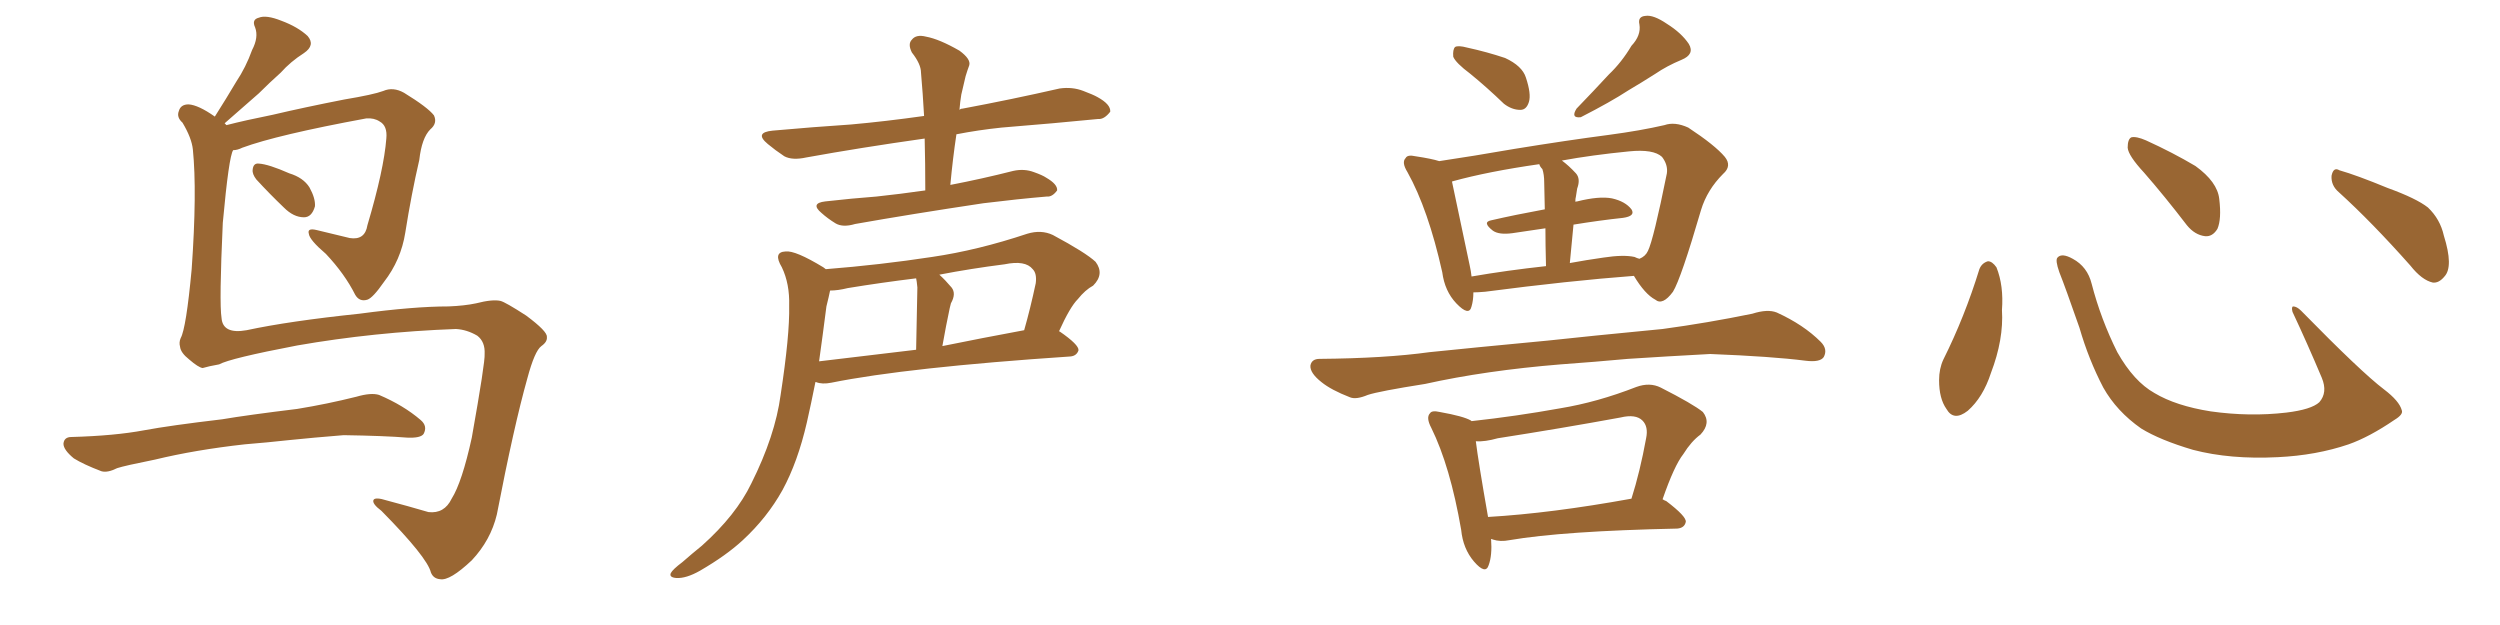 <svg xmlns="http://www.w3.org/2000/svg" xmlns:xlink="http://www.w3.org/1999/xlink" width="600" height="150"><path fill="#996633" padding="10" d="M61.52 43.07L61.52 43.07Q60.50 41.75 60.64 40.72L60.64 40.72Q60.79 39.11 62.11 39.26L62.11 39.26Q64.45 39.40 69.43 41.60L69.43 41.60Q72.80 42.63 74.27 44.97L74.27 44.97Q75.73 47.61 75.59 49.51L75.59 49.51Q74.85 52.15 72.95 52.15L72.95 52.15Q70.46 52.15 68.12 49.80L68.12 49.80Q64.75 46.58 61.52 43.07ZM109.42 78.96L109.42 78.96Q89.79 79.69 71.34 82.91L71.34 82.91Q55.22 85.99 52.59 87.45L52.59 87.45Q50.10 87.89 48.63 88.33L48.63 88.33Q47.61 88.18 45.41 86.28L45.41 86.28Q43.36 84.67 43.21 83.20L43.21 83.20Q42.92 82.18 43.36 81.15L43.36 81.15Q44.68 78.81 46.00 64.60L46.00 64.60Q47.31 46.00 46.29 35.89L46.29 35.89Q46.00 33.11 43.80 29.44L43.80 29.44Q42.33 28.13 42.92 26.66L42.92 26.66Q43.36 25.05 45.26 25.05L45.26 25.05Q47.61 25.20 51.56 27.98L51.56 27.98Q54.35 23.58 56.69 19.63L56.69 19.63Q59.03 16.11 60.50 12.01L60.50 12.01Q62.11 8.94 61.23 6.59L61.23 6.59Q60.35 4.69 62.11 4.25L62.11 4.25Q63.87 3.52 67.53 4.98L67.53 4.98Q71.48 6.45 73.83 8.64L73.83 8.64Q75.73 10.84 72.95 12.74L72.95 12.74Q69.73 14.79 67.38 17.43L67.38 17.43Q64.75 19.78 62.11 22.41L62.11 22.41Q58.89 25.20 53.91 29.59L53.91 29.59Q54.20 29.88 54.35 30.03L54.35 30.03Q58.89 28.86 65.48 27.54L65.48 27.54Q72.95 25.78 82.62 23.88L82.62 23.88Q89.65 22.71 91.99 21.83L91.99 21.83Q94.34 20.80 96.97 22.27L96.97 22.27Q102.69 25.78 104.15 27.69L104.15 27.69Q105.03 29.59 103.27 31.05L103.27 31.05Q101.22 33.11 100.63 38.38L100.63 38.38Q98.73 46.58 97.27 55.81L97.27 55.81Q96.24 62.40 92.14 67.68L92.14 67.68Q89.50 71.48 88.18 71.92L88.18 71.92Q86.28 72.51 85.25 70.75L85.25 70.75Q82.76 65.77 78.22 60.94L78.22 60.94Q74.27 57.57 74.12 56.10L74.12 56.10Q73.68 54.64 76.03 55.22L76.03 55.22Q79.54 56.10 83.94 57.13L83.94 57.13Q87.60 57.71 88.18 54.05L88.18 54.05Q92.14 40.72 92.72 33.25L92.72 33.25Q93.02 30.18 91.11 29.15L91.11 29.15Q89.79 28.27 87.89 28.42L87.89 28.42Q66.50 32.37 58.15 35.45L58.15 35.45Q56.98 36.04 55.96 36.04L55.96 36.04Q54.93 37.50 53.47 53.47L53.47 53.47Q52.59 72.66 53.17 76.32L53.17 76.32Q53.47 80.27 59.18 79.25L59.18 79.25Q69.43 77.05 86.28 75.29L86.28 75.29Q99.32 73.54 107.67 73.54L107.67 73.54Q111.47 73.39 114.26 72.80L114.26 72.80Q118.21 71.78 120.12 72.22L120.12 72.22Q121.29 72.51 126.27 75.73L126.27 75.73Q131.40 79.54 131.25 80.86L131.25 80.86Q131.40 82.03 129.93 83.06L129.93 83.06Q128.32 84.23 126.56 90.82L126.56 90.82Q123.34 102.25 119.24 123.49L119.24 123.49Q117.77 129.64 113.23 134.47L113.23 134.47Q107.96 139.45 105.62 139.01L105.62 139.01Q104.00 138.87 103.42 137.40L103.42 137.40Q102.54 133.74 91.55 122.61L91.55 122.61Q89.21 120.85 89.65 119.97L89.65 119.97Q90.09 119.24 92.87 120.12L92.87 120.12Q97.85 121.44 102.83 122.90L102.83 122.90Q106.64 123.34 108.40 119.68L108.40 119.68Q110.89 115.72 113.23 105.03L113.23 105.03Q116.46 86.87 116.31 84.96L116.31 84.96Q116.46 82.03 114.55 80.57L114.55 80.57Q112.06 79.10 109.42 78.96ZM58.74 106.64L58.74 106.64Q46.88 107.96 37.21 110.30L37.21 110.30Q29.88 111.77 28.13 112.35L28.13 112.35Q25.78 113.53 24.32 113.09L24.32 113.09Q20.07 111.47 17.72 110.01L17.72 110.01Q15.23 107.96 15.23 106.49L15.23 106.49Q15.38 104.88 17.14 104.88L17.14 104.88Q27.54 104.59 34.57 103.27L34.57 103.27Q40.87 102.10 53.32 100.63L53.32 100.63Q59.33 99.61 71.34 98.14L71.34 98.14Q78.52 96.97 85.55 95.21L85.55 95.21Q89.06 94.19 90.97 94.78L90.97 94.78Q96.83 97.27 100.93 100.78L100.93 100.78Q102.69 102.25 101.66 104.15L101.66 104.15Q100.93 105.18 97.71 105.03L97.71 105.03Q92.29 104.59 82.47 104.44L82.47 104.44Q75.15 105.03 69.43 105.62L69.43 105.62Q64.16 106.20 58.74 106.64ZM222.07 45.70L222.07 45.70Q222.07 39.11 221.92 33.25L221.92 33.25Q206.40 35.45 193.51 37.79L193.51 37.79Q190.14 38.53 188.23 37.50L188.23 37.50Q186.04 36.04 184.28 34.57L184.28 34.57Q180.91 31.79 185.45 31.35L185.45 31.35Q195.26 30.47 204.20 29.88L204.20 29.88Q212.40 29.15 221.78 27.83L221.78 27.83Q221.48 22.41 221.04 17.43L221.04 17.43Q221.04 15.38 218.85 12.60L218.85 12.60Q217.82 10.55 218.85 9.52L218.85 9.52Q219.87 8.20 222.22 8.79L222.22 8.79Q225.44 9.38 230.27 12.16L230.27 12.16Q233.06 14.21 232.62 15.67L232.62 15.67Q232.18 16.85 231.74 18.31L231.74 18.31Q231.30 20.07 230.71 22.71L230.71 22.71Q230.42 24.46 230.27 26.37L230.27 26.37Q230.57 26.07 231.01 26.07L231.01 26.07Q242.72 23.88 254.30 21.24L254.30 21.24Q257.37 20.80 260.01 21.83L260.01 21.83Q262.35 22.71 263.38 23.29L263.38 23.29Q266.60 25.05 266.46 26.81L266.46 26.81Q264.99 28.71 263.53 28.56L263.53 28.56Q253.13 29.59 240.38 30.62L240.38 30.62Q234.81 31.20 229.54 32.23L229.54 32.23Q228.66 38.09 228.08 44.38L228.08 44.38Q235.69 42.92 243.16 41.02L243.16 41.02Q245.80 40.43 248.14 41.31L248.14 41.31Q250.20 42.04 251.07 42.63L251.07 42.63Q253.86 44.24 253.71 45.70L253.71 45.70Q252.54 47.31 251.22 47.17L251.22 47.17Q244.34 47.75 235.99 48.78L235.99 48.78Q218.41 51.42 205.22 53.76L205.22 53.76Q202.29 54.64 200.54 53.61L200.54 53.61Q198.63 52.44 197.17 51.12L197.17 51.12Q194.38 48.78 198.05 48.34L198.05 48.34Q204.49 47.61 210.35 47.17L210.35 47.17Q215.92 46.58 222.07 45.70ZM198.19 64.60L198.19 64.60Q211.23 63.57 223.68 61.67L223.68 61.67Q234.67 60.06 246.53 56.10L246.53 56.10Q249.90 55.08 252.69 56.40L252.69 56.40Q260.60 60.64 262.94 62.84L262.94 62.84Q265.14 65.77 262.35 68.55L262.35 68.55Q260.45 69.58 258.69 71.78L258.69 71.78Q256.79 73.68 254.15 79.54L254.15 79.54Q254.30 79.54 254.30 79.54L254.30 79.54Q258.98 82.76 258.84 84.08L258.84 84.08Q258.40 85.40 256.93 85.55L256.93 85.55Q217.68 88.18 199.51 91.85L199.51 91.85Q197.31 92.29 195.85 91.70L195.85 91.70Q195.85 91.70 195.70 91.70L195.70 91.70Q194.68 96.83 193.65 101.37L193.65 101.37Q191.46 110.89 187.79 117.63L187.79 117.63Q184.13 124.22 178.27 129.64L178.27 129.64Q174.32 133.30 168.02 136.96L168.02 136.96Q164.65 138.87 162.30 138.72L162.30 138.72Q160.55 138.57 160.99 137.55L160.99 137.55Q161.43 136.67 163.77 134.91L163.77 134.91Q166.11 132.86 168.46 130.96L168.46 130.96Q176.66 123.63 180.32 116.02L180.32 116.02Q186.04 104.59 187.35 94.78L187.35 94.78Q189.55 80.42 189.40 73.39L189.40 73.39Q189.55 68.12 187.65 64.16L187.65 64.16Q185.45 60.50 188.53 60.35L188.53 60.35Q190.87 60.06 197.61 64.16L197.61 64.16Q198.05 64.45 198.19 64.60ZM198.34 73.54L198.34 73.54Q197.46 80.42 196.58 86.72L196.58 86.72Q207.42 85.40 219.87 83.94L219.87 83.94Q220.17 70.46 220.17 68.99L220.17 68.99Q220.02 67.38 219.87 66.80L219.87 66.80Q211.52 67.82 203.47 69.14L203.47 69.14Q201.12 69.73 199.22 69.73L199.22 69.73Q198.93 71.19 198.34 73.54ZM226.17 83.06L226.17 83.06L226.17 83.06Q235.55 81.15 245.80 79.25L245.80 79.25Q247.27 74.12 248.58 67.97L248.58 67.97Q248.88 65.63 247.85 64.60L247.85 64.60Q246.09 62.40 241.11 63.43L241.11 63.43Q233.06 64.45 225.44 65.92L225.44 65.92Q226.90 67.24 228.37 68.99L228.37 68.99Q229.54 70.46 228.22 72.80L228.22 72.80Q228.08 73.39 227.93 73.97L227.93 73.97Q227.05 78.08 226.17 83.06ZM352.88 17.72L352.88 17.72Q349.37 15.09 348.78 13.62L348.78 13.62Q348.63 11.87 349.22 11.28L349.22 11.28Q349.95 10.84 352.15 11.43L352.15 11.43Q356.84 12.45 361.23 13.92L361.23 13.92Q365.33 15.82 366.21 18.60L366.21 18.60Q367.53 22.56 366.94 24.46L366.94 24.46Q366.36 26.37 364.89 26.37L364.89 26.37Q362.84 26.37 360.94 24.90L360.94 24.90Q356.84 20.95 352.88 17.72ZM391.55 10.99L391.55 10.99Q393.90 8.50 393.46 5.86L393.46 5.86Q393.02 3.96 394.92 3.81L394.92 3.81Q396.83 3.52 400.05 5.71L400.05 5.71Q403.56 7.91 405.32 10.55L405.32 10.55Q406.79 13.04 403.56 14.36L403.56 14.36Q400.05 15.82 397.27 17.72L397.27 17.72Q394.04 19.78 390.82 21.68L390.82 21.68Q386.57 24.46 379.39 28.13L379.39 28.13Q376.90 28.42 378.37 26.07L378.37 26.07Q382.47 21.83 386.13 17.87L386.13 17.87Q389.21 14.94 391.55 10.99ZM353.61 70.17L353.61 70.17Q353.61 72.07 353.17 73.54L353.17 73.54Q352.59 76.03 349.51 72.80L349.51 72.80Q346.73 69.87 346.14 65.33L346.14 65.33Q342.77 50.24 337.79 41.31L337.79 41.31Q336.33 38.96 337.35 37.94L337.35 37.94Q337.79 37.06 339.70 37.50L339.70 37.50Q343.65 38.09 345.41 38.67L345.41 38.67Q353.32 37.50 363.43 35.74L363.43 35.74Q376.03 33.69 386.13 32.37L386.13 32.37Q393.75 31.35 399.46 30.03L399.46 30.03Q401.95 29.15 405.18 30.62L405.18 30.62Q411.62 34.86 413.96 37.65L413.96 37.65Q415.72 39.84 413.53 41.75L413.53 41.75Q409.72 45.56 408.25 50.39L408.25 50.39L408.25 50.39Q403.42 66.94 401.51 70.02L401.51 70.02Q399.02 73.39 397.27 71.92L397.27 71.92Q394.78 70.61 392.14 66.21L392.14 66.21Q376.61 67.38 356.40 70.02L356.40 70.02Q354.64 70.17 353.61 70.17ZM392.29 61.67L392.29 61.67Q392.87 61.96 393.46 62.11L393.46 62.11Q394.92 61.52 395.51 60.21L395.51 60.21Q396.83 57.57 400.05 41.60L400.05 41.60Q400.34 39.55 398.88 37.65L398.88 37.65Q396.83 35.74 390.97 36.33L390.97 36.33Q382.03 37.21 374.85 38.53L374.85 38.53Q376.46 39.70 378.22 41.60L378.22 41.60Q379.39 42.92 378.52 45.26L378.52 45.26Q378.37 46.14 378.22 47.17L378.22 47.17Q378.08 47.61 378.08 48.49L378.08 48.49Q378.08 48.34 378.52 48.34L378.52 48.34Q383.79 47.02 386.87 47.61L386.87 47.61Q390.09 48.34 391.55 50.24L391.55 50.24Q392.58 51.86 389.50 52.29L389.50 52.29Q383.94 52.88 377.64 53.91L377.64 53.91Q377.20 58.15 376.76 63.13L376.76 63.13Q380.71 62.40 384.81 61.82L384.81 61.82Q389.65 61.08 392.29 61.67ZM353.17 66.36L353.17 66.36Q361.67 64.89 371.04 63.87L371.04 63.87Q370.90 58.45 370.90 54.79L370.90 54.79Q366.94 55.37 362.99 55.96L362.99 55.96Q359.77 56.40 358.30 55.37L358.30 55.37Q355.66 53.32 357.86 52.88L357.86 52.88Q363.57 51.56 370.75 50.24L370.75 50.24Q370.61 44.82 370.61 43.80L370.61 43.80Q370.61 41.89 370.17 40.58L370.17 40.58Q369.58 39.99 369.43 39.40L369.43 39.40Q357.13 41.16 348.63 43.51L348.63 43.51Q348.49 43.51 348.49 43.65L348.49 43.65Q349.51 48.63 352.73 63.72L352.73 63.72Q353.03 65.04 353.17 66.36ZM374.56 87.45L374.56 87.45Q356.54 88.92 342.04 92.14L342.04 92.14Q330.91 93.90 328.27 94.78L328.27 94.78Q325.49 95.95 324.02 95.36L324.02 95.36Q319.48 93.60 317.14 91.70L317.14 91.70Q314.36 89.50 314.50 87.74L314.50 87.74Q314.79 86.13 316.70 86.13L316.70 86.13Q332.52 85.99 343.07 84.52L343.07 84.52Q352.88 83.50 371.48 81.74L371.48 81.74Q380.86 80.71 399.02 78.96L399.02 78.96Q409.86 77.49 420.56 75.29L420.56 75.29Q424.22 74.12 426.42 75L426.42 75Q432.86 77.93 436.96 82.03L436.96 82.03Q438.72 83.79 437.70 85.69L437.70 85.69Q436.82 87.01 433.30 86.57L433.30 86.57Q425.39 85.55 410.45 84.96L410.45 84.96Q399.46 85.55 390.67 86.13L390.67 86.13Q382.62 86.87 374.56 87.45ZM399.02 119.82L399.02 119.82Q399.46 120.12 399.90 120.26L399.90 120.26Q404.74 123.93 404.59 125.24L404.59 125.24Q404.30 126.71 402.54 126.86L402.54 126.86Q375.15 127.44 362.26 129.64L362.26 129.64Q360.06 130.08 358.30 129.49L358.30 129.49Q358.01 129.35 357.86 129.35L357.86 129.35Q358.15 133.30 357.28 135.64L357.28 135.64Q356.54 137.99 353.76 134.77L353.76 134.77Q351.12 131.69 350.68 127.15L350.68 127.15Q348.05 111.91 343.51 102.69L343.51 102.69Q342.19 100.20 343.21 99.17L343.21 99.17Q343.65 98.44 345.56 98.88L345.56 98.88Q351.27 99.90 353.03 100.93L353.03 100.93Q353.03 100.93 353.17 101.07L353.17 101.07Q363.87 99.90 374.41 98.00L374.41 98.00Q383.35 96.53 392.72 92.87L392.72 92.87Q395.95 91.70 398.58 93.02L398.58 93.02Q406.35 96.97 408.69 98.88L408.69 98.88Q410.74 101.51 408.11 104.30L408.11 104.30Q405.91 105.91 404.00 108.98L404.00 108.98Q401.81 111.77 399.02 119.82ZM359.47 105.18L359.47 105.18L359.47 105.18Q356.40 106.05 354.20 105.91L354.20 105.91Q354.79 110.74 357.13 124.07L357.13 124.07Q372.22 123.19 391.55 119.68L391.55 119.68Q393.60 113.23 395.07 105.18L395.07 105.18Q395.65 102.39 394.19 100.93L394.19 100.93Q392.58 99.32 388.92 100.20L388.92 100.20Q374.56 102.83 359.47 105.18ZM475.05 64.60L475.05 64.60Q475.63 63.13 477.10 62.70L477.10 62.70Q478.13 62.70 479.15 64.16L479.15 64.16Q480.91 68.55 480.47 74.41L480.47 74.41Q480.91 81.45 477.83 89.50L477.83 89.50Q475.93 95.36 472.27 98.58L472.27 98.58Q468.90 101.22 467.14 98.14L467.14 98.14Q465.38 95.65 465.38 91.26L465.38 91.26Q465.38 88.48 466.41 86.28L466.41 86.28Q471.53 76.03 475.05 64.60ZM576.42 98.44L576.42 98.44Q576.86 99.46 574.66 100.78L574.66 100.78Q568.65 104.88 563.67 106.64L563.67 106.64Q555.91 109.28 546.68 109.72L546.68 109.72Q535.25 110.30 526.32 107.96L526.32 107.96Q518.41 105.62 513.87 102.83L513.87 102.83Q508.01 98.73 504.79 93.02L504.79 93.02Q501.27 86.28 499.07 78.66L499.07 78.66Q495.70 68.99 494.24 65.33L494.24 65.33Q493.21 62.40 493.80 61.82L493.80 61.82Q494.82 60.64 497.46 62.11L497.46 62.11Q500.98 64.01 502.00 68.12L502.00 68.12Q504.20 76.61 508.15 84.52L508.15 84.52Q512.11 91.55 517.09 94.34L517.09 94.34Q522.22 97.41 530.57 98.73L530.57 98.73Q539.94 100.05 548.73 99.02L548.73 99.02Q554.74 98.29 556.64 96.53L556.64 96.53Q558.69 94.19 557.23 90.67L557.23 90.67Q553.71 82.32 550.20 74.85L550.20 74.85Q549.90 73.68 550.34 73.54L550.34 73.54Q551.22 73.54 552.25 74.56L552.25 74.56Q566.75 89.36 572.17 93.46L572.17 93.46Q575.83 96.24 576.42 98.44ZM514.60 41.46L514.60 41.46Q510.79 37.35 510.64 35.45L510.64 35.45Q510.64 33.40 511.52 32.96L511.52 32.96Q512.70 32.67 515.04 33.69L515.04 33.69Q521.48 36.62 526.90 39.84L526.90 39.84Q532.18 43.65 532.62 47.75L532.62 47.75Q533.20 52.59 532.18 54.93L532.18 54.93Q531.01 56.84 529.25 56.69L529.25 56.69Q526.76 56.40 524.85 54.05L524.85 54.05Q519.58 47.17 514.60 41.46ZM561.33 46.14L561.33 46.14L561.33 46.14Q559.42 44.53 559.57 42.19L559.57 42.19Q560.01 39.99 561.47 40.87L561.47 40.87Q565.58 42.04 573.05 45.12L573.05 45.12Q579.93 47.61 582.71 49.80L582.71 49.80Q585.64 52.59 586.52 56.54L586.52 56.54Q588.87 64.01 586.67 66.36L586.67 66.36Q585.35 67.97 583.89 67.82L583.89 67.82Q581.25 67.24 578.47 63.72L578.47 63.72Q569.24 53.32 561.33 46.14Z"/></svg>
